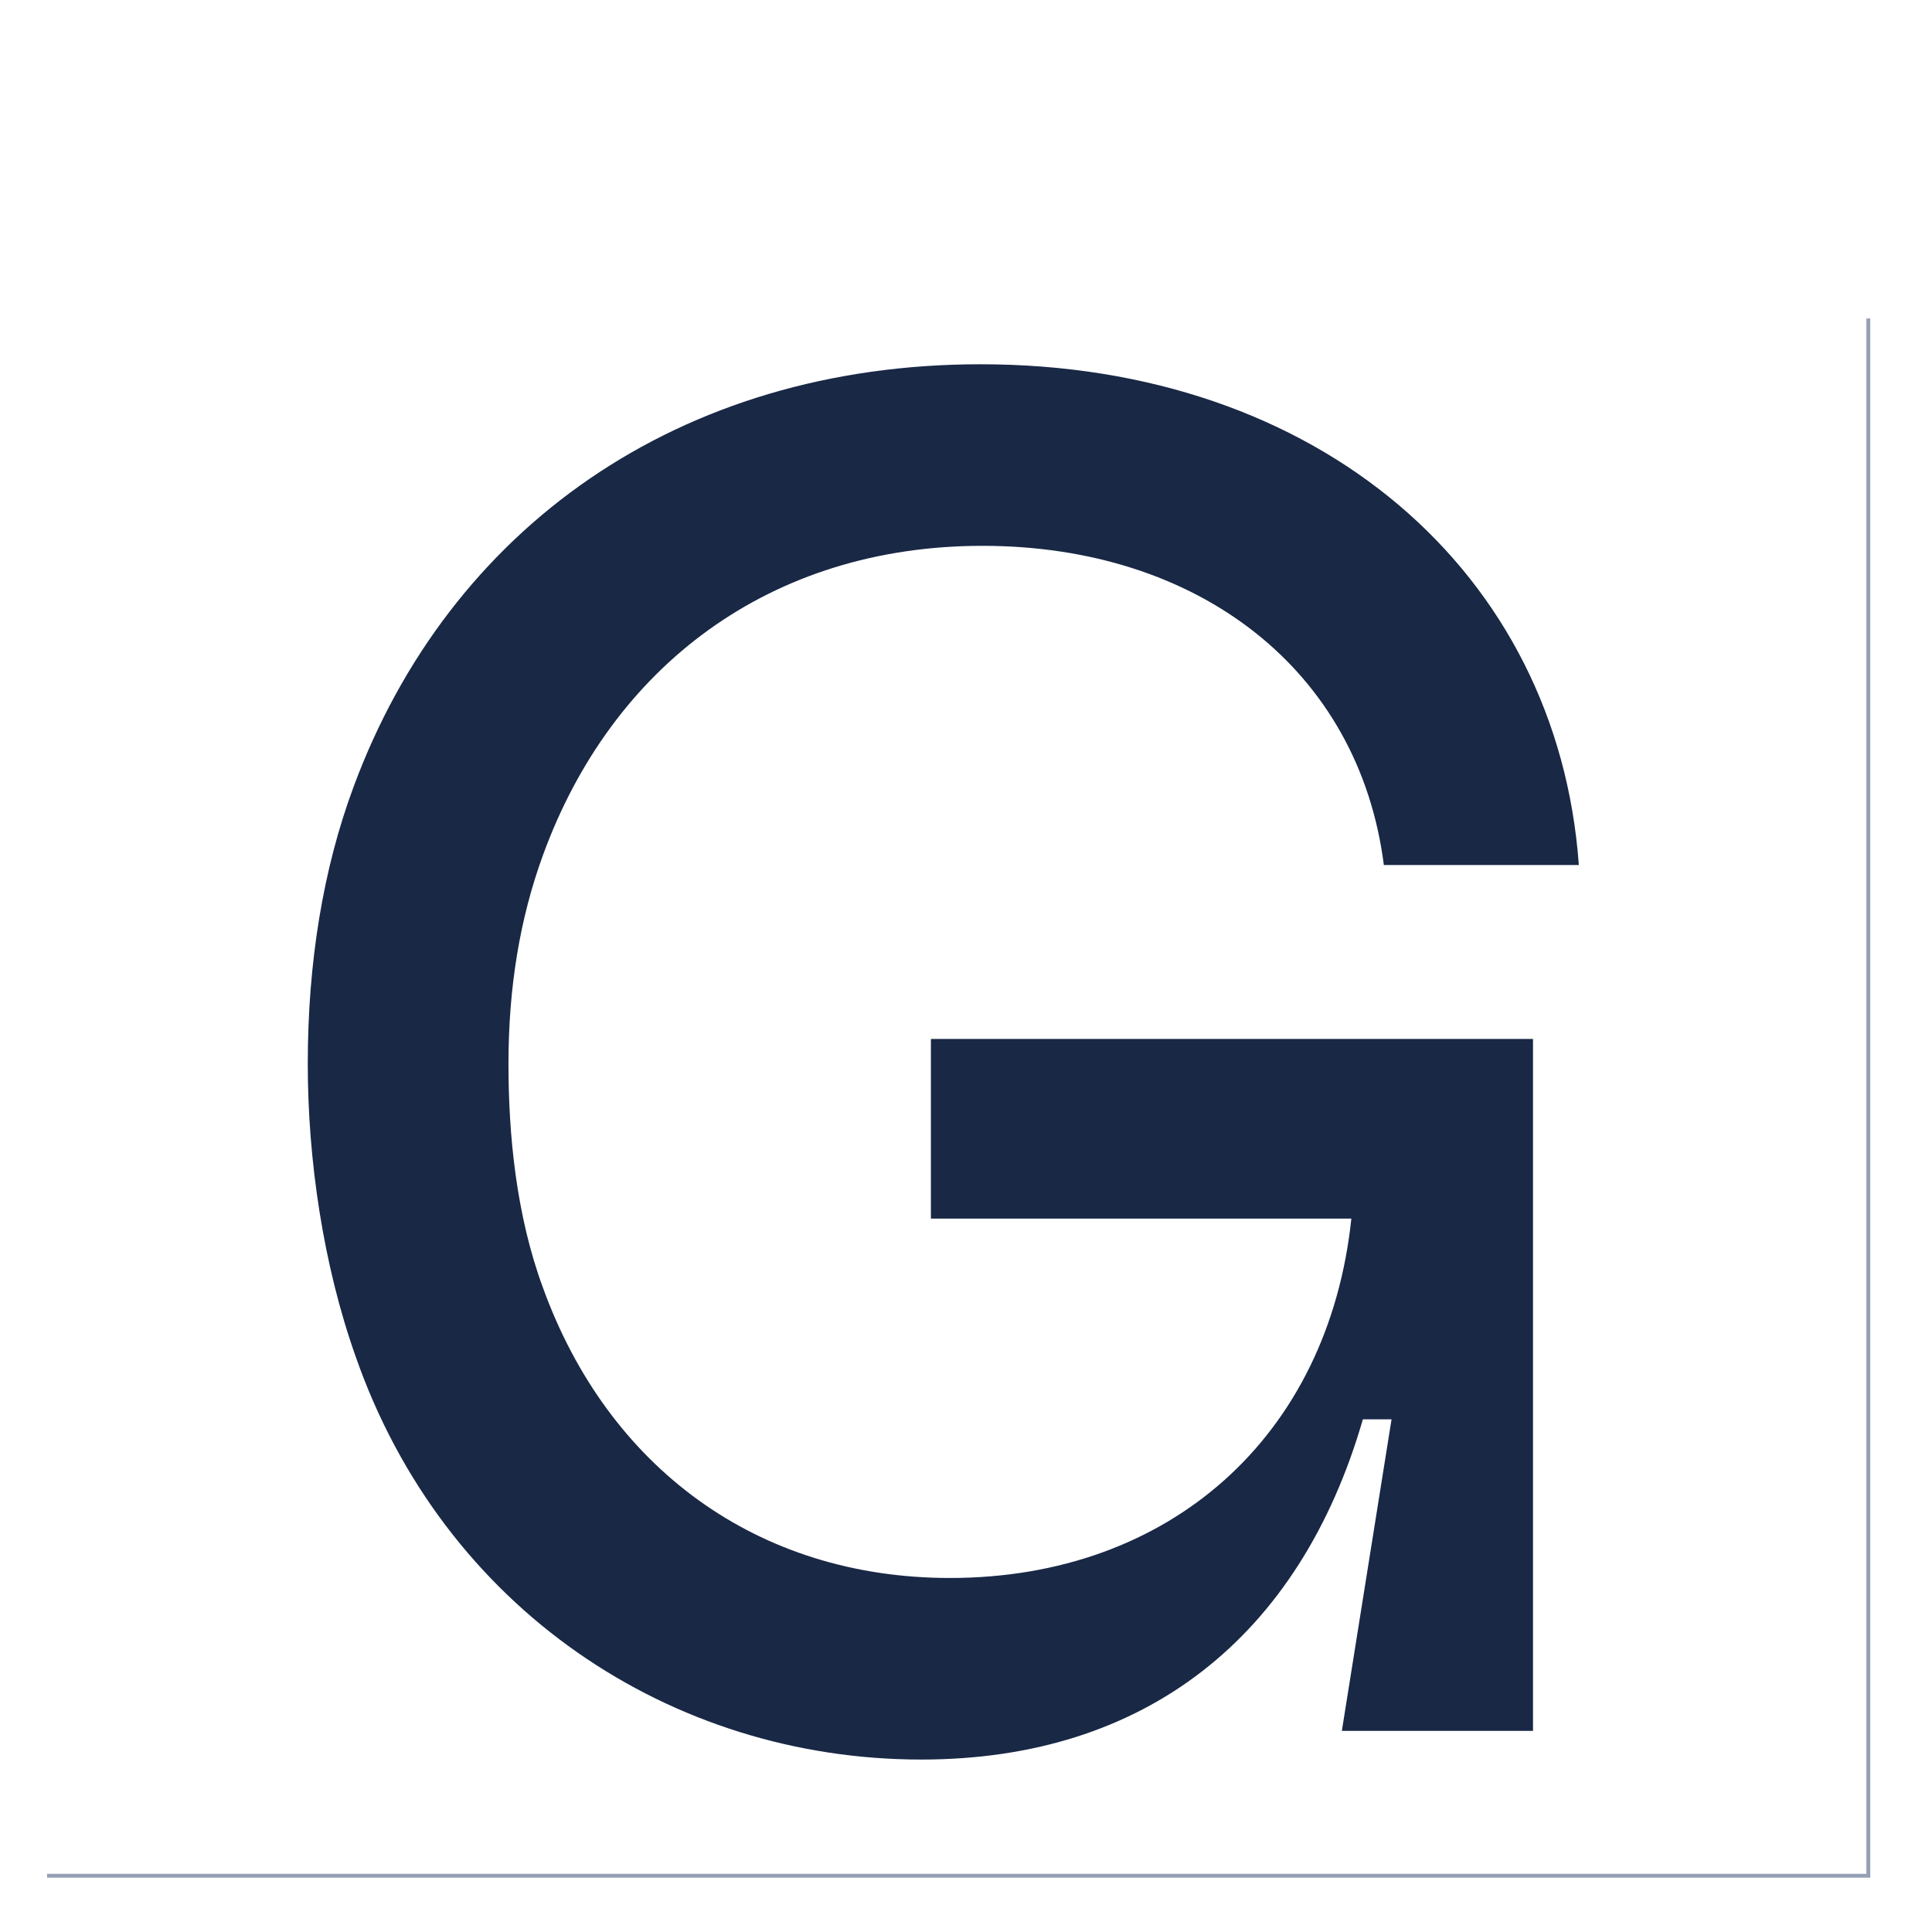 <?xml version="1.0" encoding="utf-8"?>
<!-- Generator: Adobe Illustrator 27.4.0, SVG Export Plug-In . SVG Version: 6.00 Build 0)  -->
<svg version="1.1" id="Calque_1" xmlns="http://www.w3.org/2000/svg" xmlns:xlink="http://www.w3.org/1999/xlink" x="0px" y="0px"
	 viewBox="0 0 500 500" style="enable-background:new 0 0 500 500;" xml:space="preserve">
<style type="text/css">
	.st0{fill:none;stroke:#96A0B4;stroke-miterlimit:10;}
	.st1{fill:#182845;}
</style>
<polyline class="st0" points="483.52,82.42 483.52,485.44 12.17,485.44 "/>
<g>
	<path class="st1" d="M92.02,351c-8.41-23.74-12.37-50.95-12.37-75.68c0-26.22,3.96-50.46,11.87-71.73
		c24.73-66.78,84.09-109.32,162.25-109.32c87.55,0,149.39,53.92,154.83,129.6h-50.46c-6.43-50.46-47.98-82.61-103.88-82.61
		c-54.91,0-95.96,31.16-113.77,80.13c-5.94,16.32-8.9,34.13-8.9,53.92c0,18.3,1.98,39.08,8.9,57.88
		c16.82,46.5,55.4,75.19,105.36,75.19c56.89,0,97.94-36.6,103.88-93H240.92v-46.5h155.82v179.07h-49.47l12.86-80.63h-7.42
		c-16.32,56.39-56.39,88.05-114.27,88.05C173.64,455.37,114.78,416.3,92.02,351z"/>
</g>
</svg>
